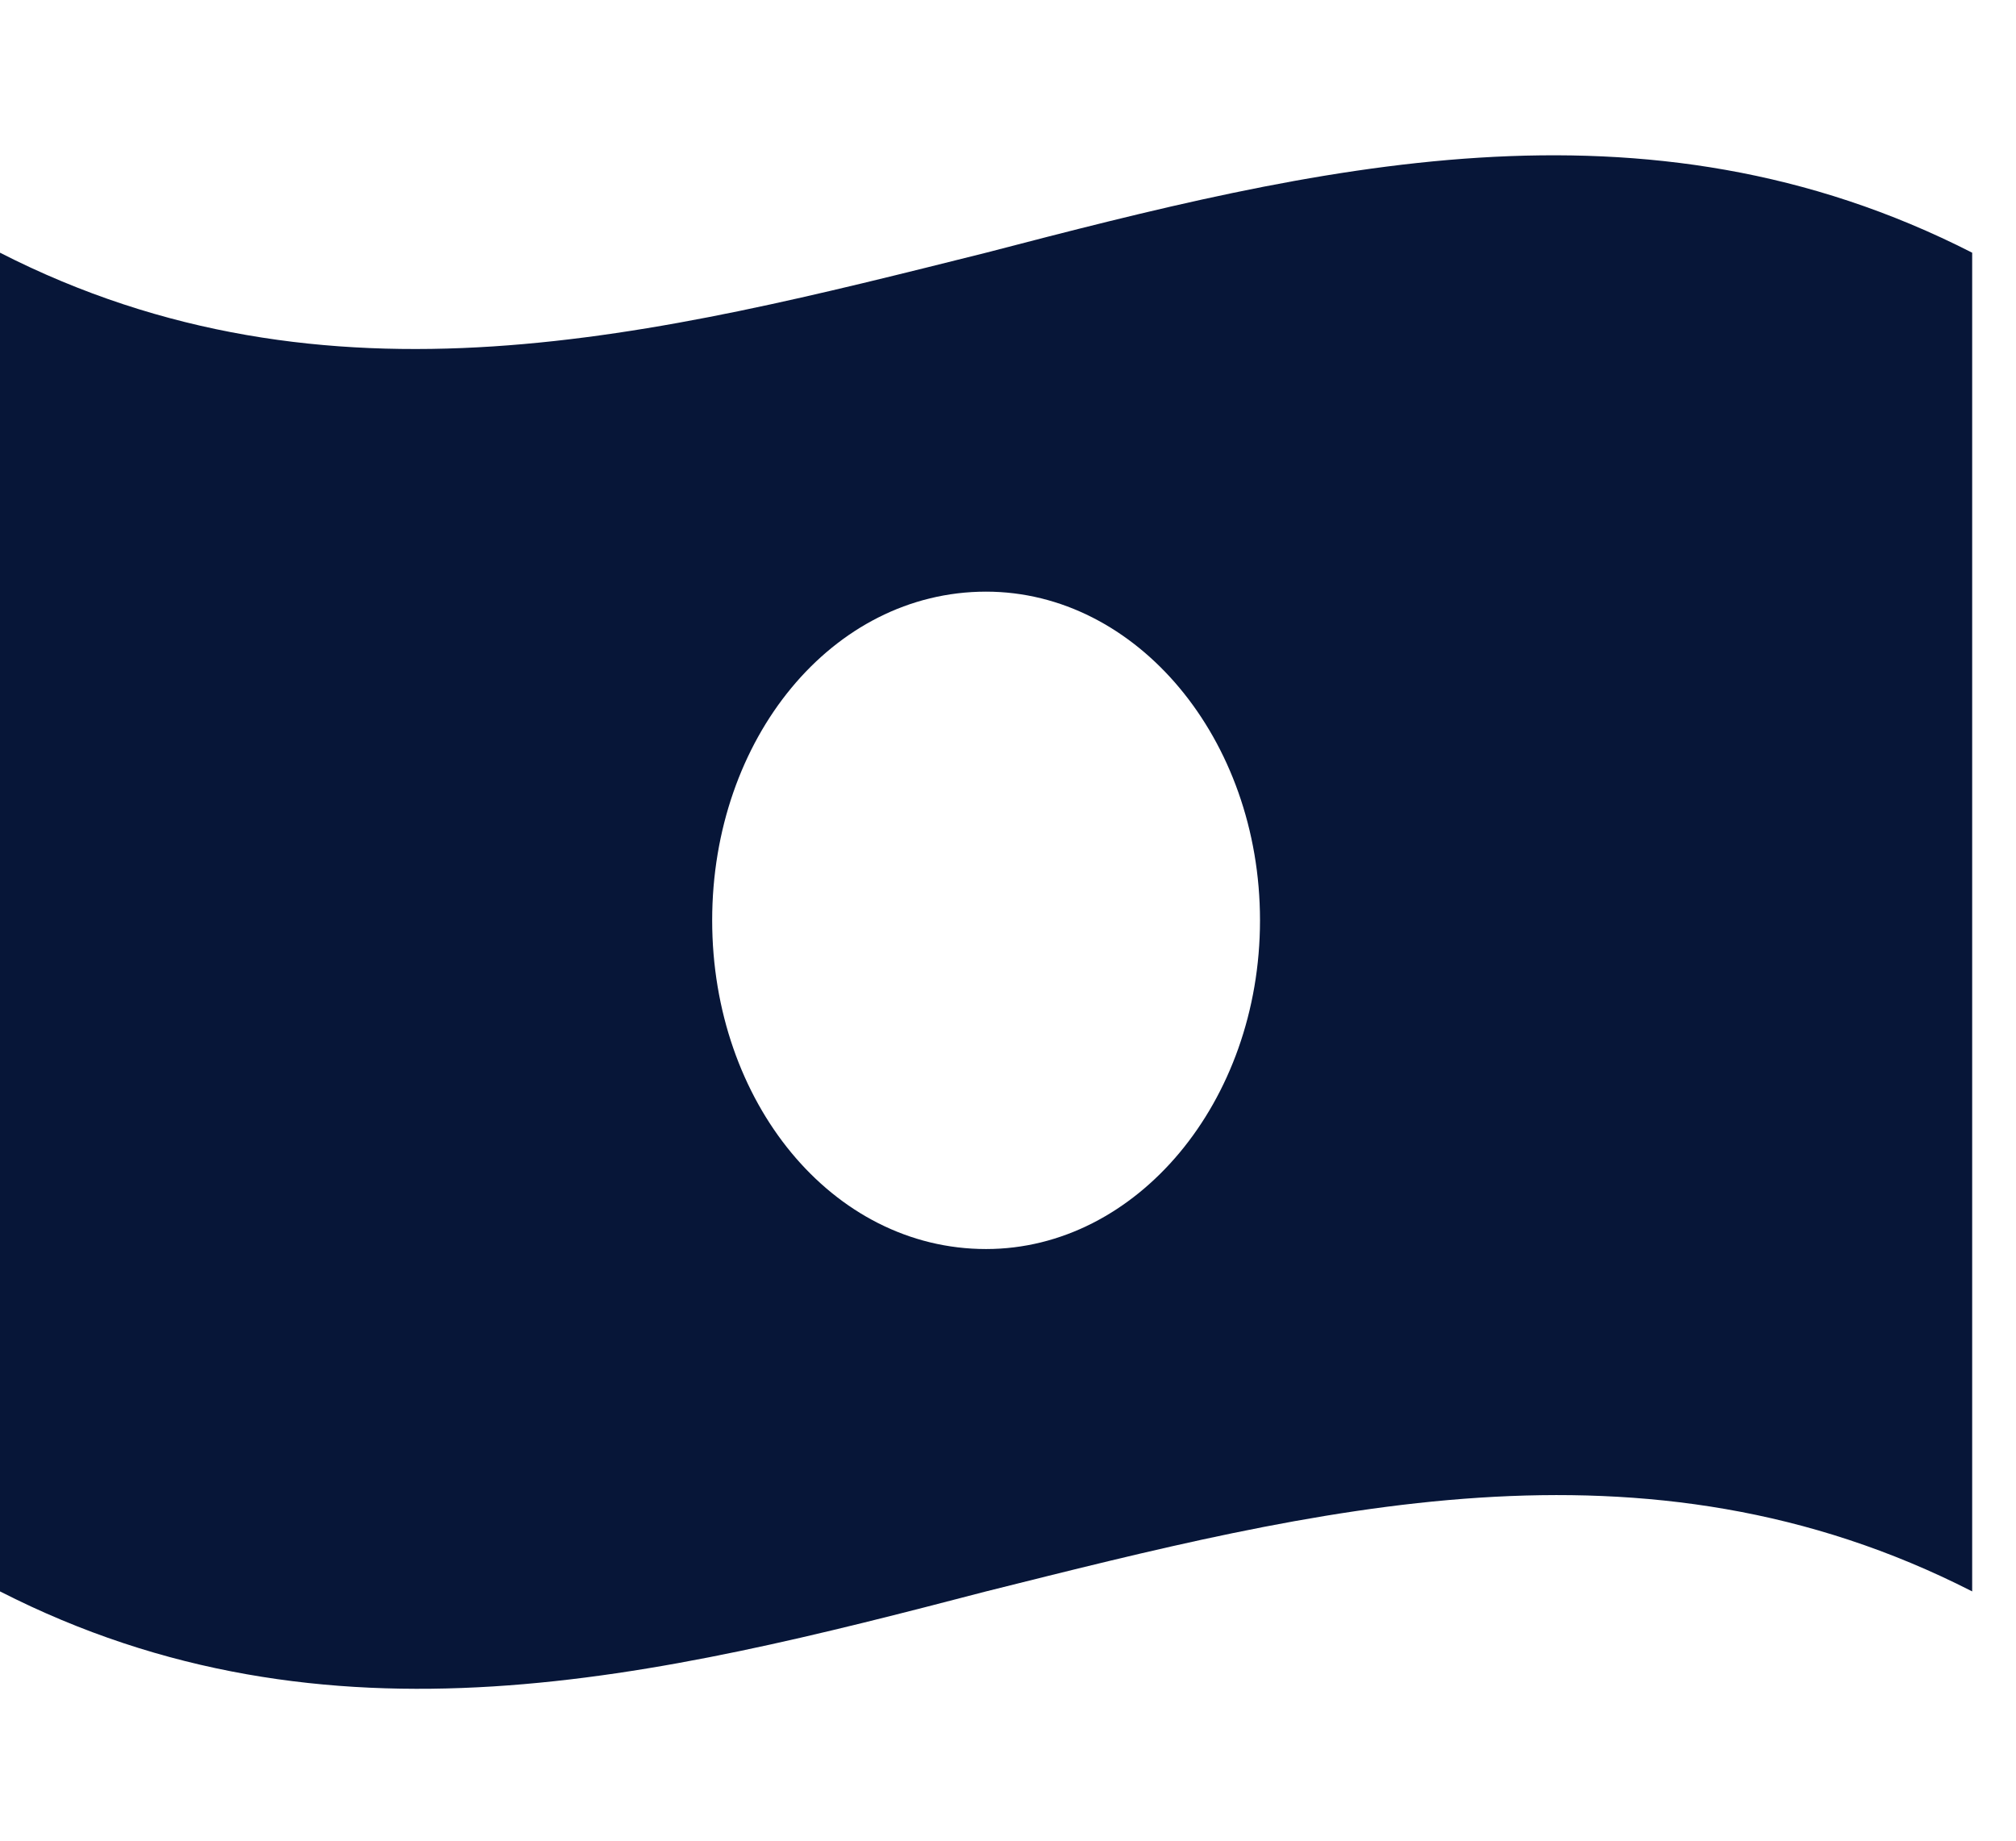 <svg width="23" height="21" viewBox="0 0 23 21" fill="none" xmlns="http://www.w3.org/2000/svg">
<path d="M0 2.883C3.75 4.797 7.5 3.82 11.25 2.883C15 1.906 18.75 0.969 22.5 2.883V18.156C18.75 16.242 15 17.219 11.25 18.156C7.5 19.133 3.75 20.07 0 18.156V2.883ZM11.25 14.25C12.969 14.25 14.375 12.57 14.375 10.5C14.375 8.43 12.969 6.75 11.25 6.75C9.492 6.75 8.125 8.43 8.125 10.5C8.125 12.57 9.492 14.25 11.25 14.25Z" fill="#071638"/>
</svg>
